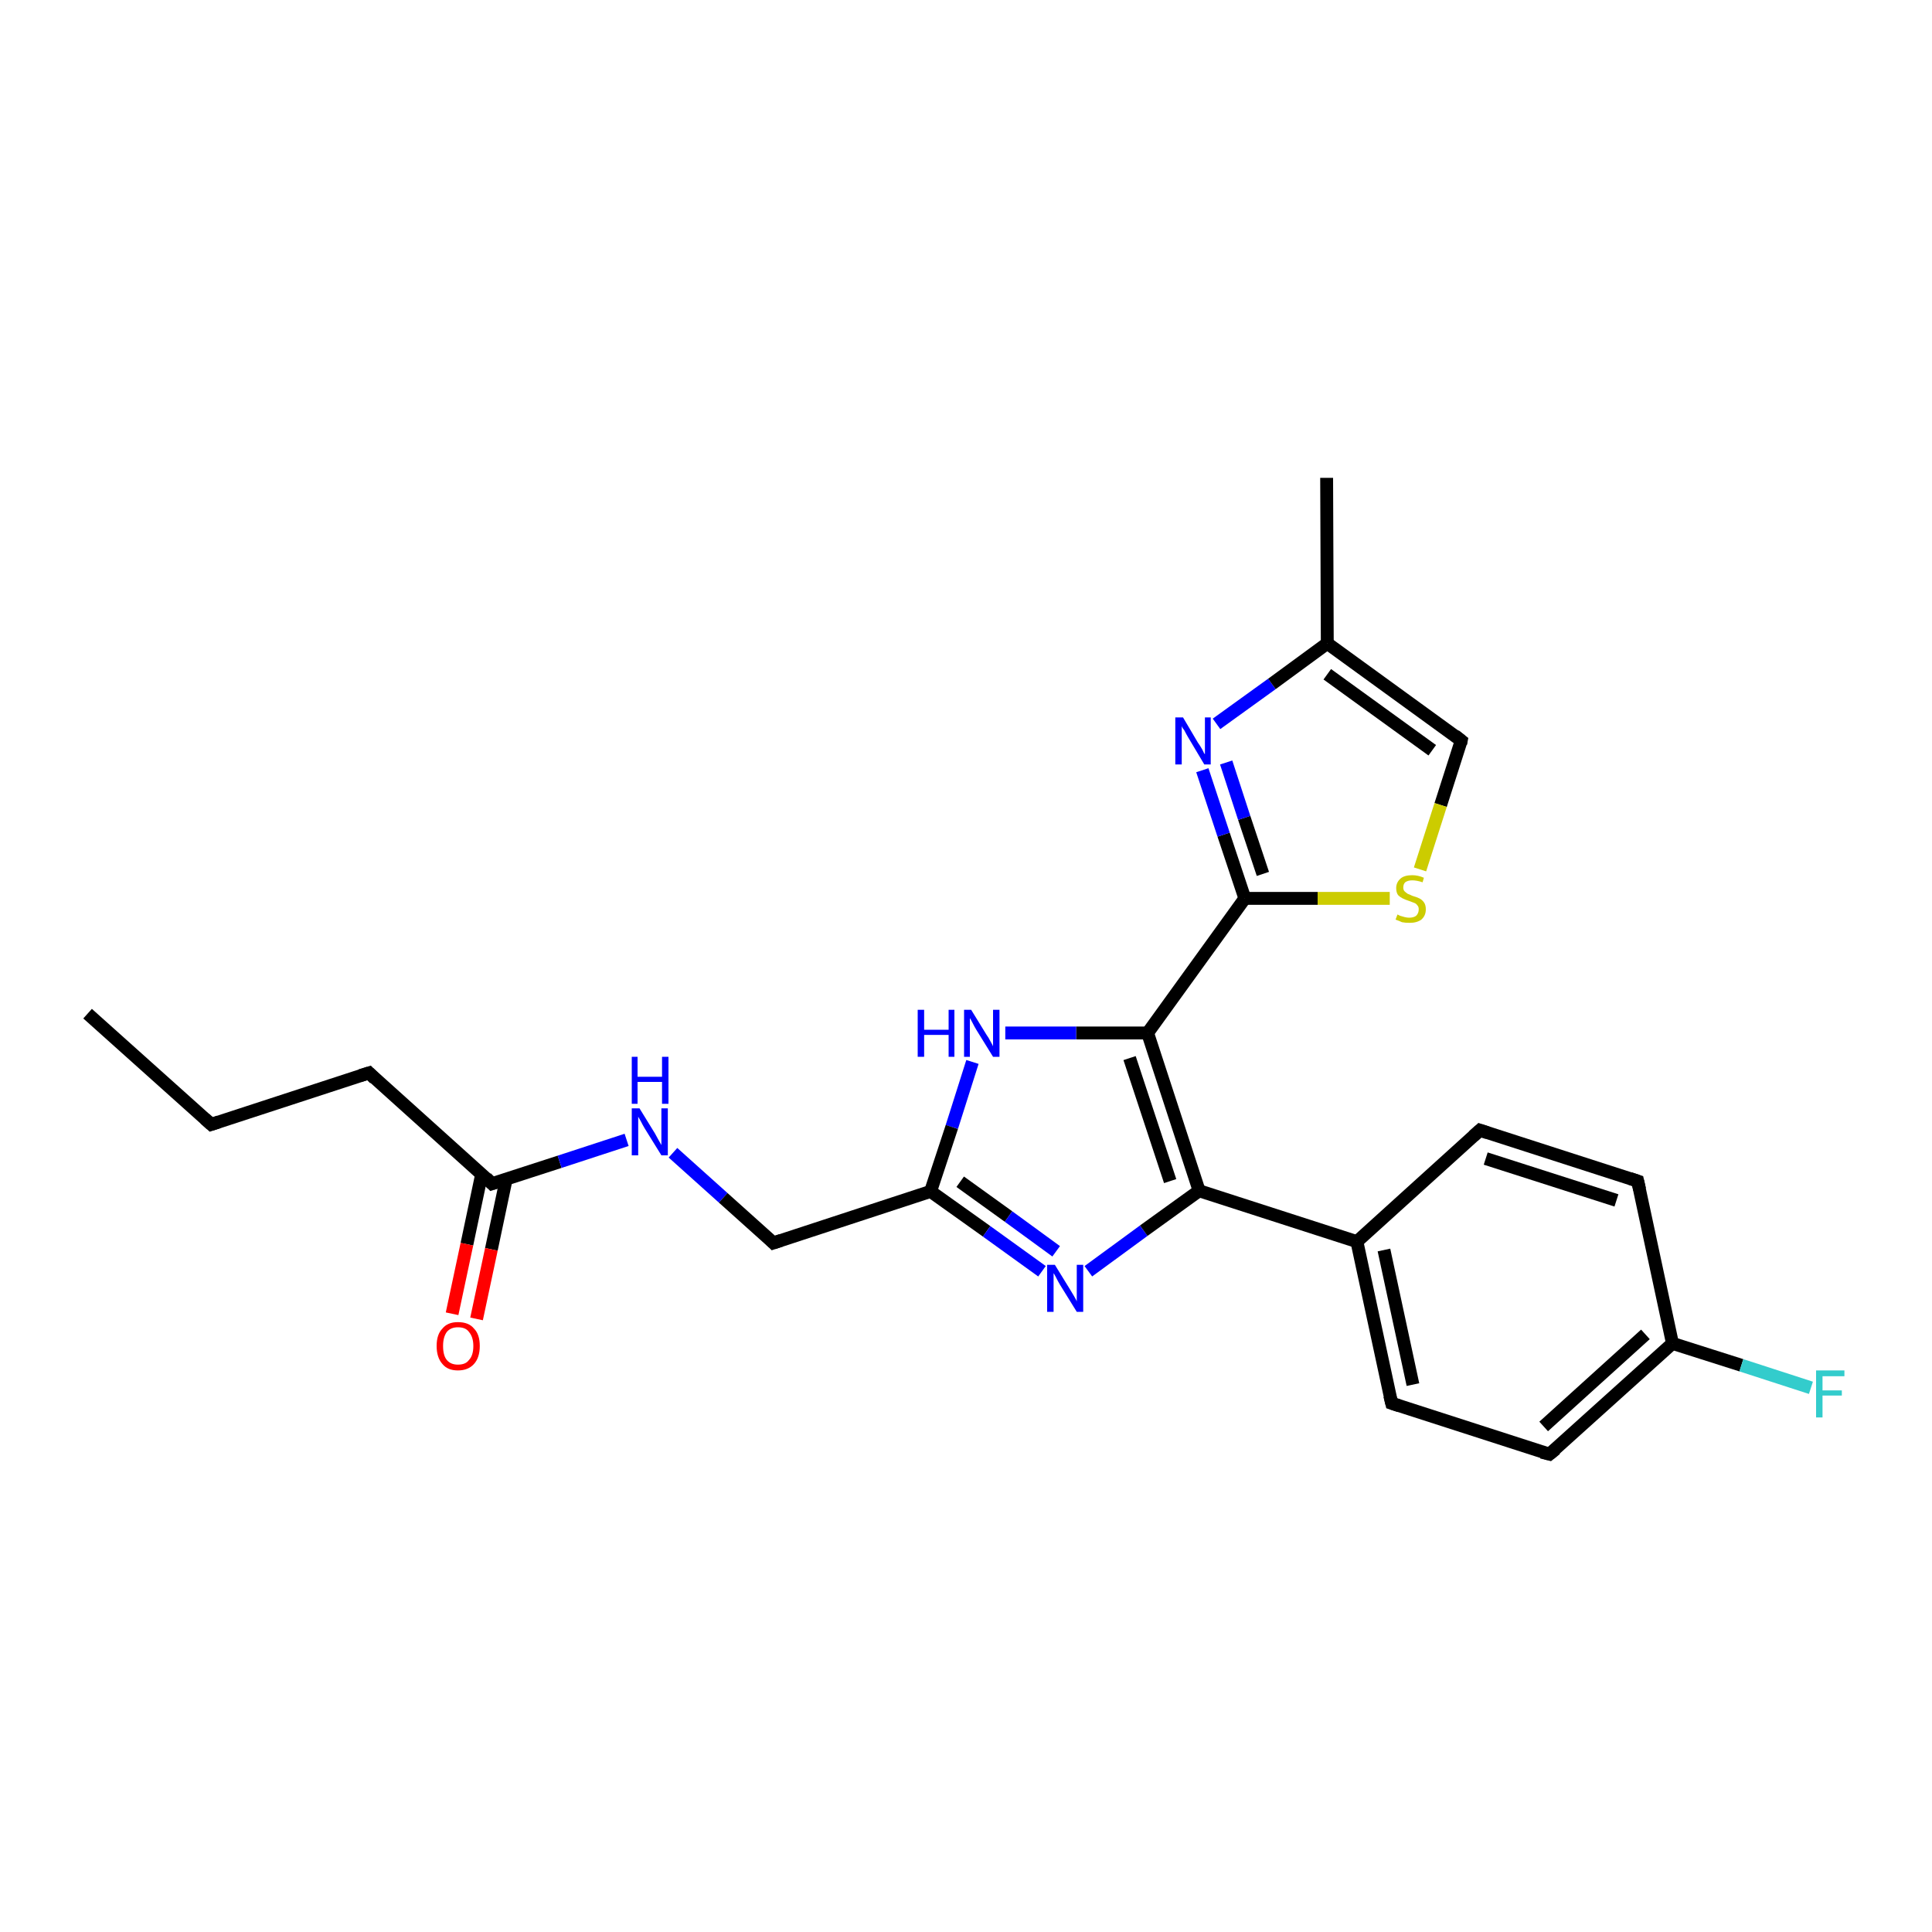 <?xml version='1.0' encoding='iso-8859-1'?>
<svg version='1.1' baseProfile='full'
              xmlns='http://www.w3.org/2000/svg'
                      xmlns:rdkit='http://www.rdkit.org/xml'
                      xmlns:xlink='http://www.w3.org/1999/xlink'
                  xml:space='preserve'
width='300px' height='300px' viewBox='0 0 300 300'>
<!-- END OF HEADER -->
<rect style='opacity:1.0;fill:#FFFFFF;stroke:none' width='300.0' height='300.0' x='0.0' y='0.0'> </rect>
<path class='bond-0 atom-0 atom-1' d='M 13.6,157.4 L 32.8,174.6' style='fill:none;fill-rule:evenodd;stroke:#000000;stroke-width:2.0px;stroke-linecap:butt;stroke-linejoin:miter;stroke-opacity:1' />
<path class='bond-1 atom-1 atom-2' d='M 32.8,174.6 L 57.3,166.6' style='fill:none;fill-rule:evenodd;stroke:#000000;stroke-width:2.0px;stroke-linecap:butt;stroke-linejoin:miter;stroke-opacity:1' />
<path class='bond-2 atom-2 atom-3' d='M 57.3,166.6 L 76.4,183.8' style='fill:none;fill-rule:evenodd;stroke:#000000;stroke-width:2.0px;stroke-linecap:butt;stroke-linejoin:miter;stroke-opacity:1' />
<path class='bond-3 atom-3 atom-4' d='M 74.8,182.3 L 72.5,193.2' style='fill:none;fill-rule:evenodd;stroke:#000000;stroke-width:2.0px;stroke-linecap:butt;stroke-linejoin:miter;stroke-opacity:1' />
<path class='bond-3 atom-3 atom-4' d='M 72.5,193.2 L 70.2,204.0' style='fill:none;fill-rule:evenodd;stroke:#FF0000;stroke-width:2.0px;stroke-linecap:butt;stroke-linejoin:miter;stroke-opacity:1' />
<path class='bond-3 atom-3 atom-4' d='M 78.6,183.1 L 76.3,194.0' style='fill:none;fill-rule:evenodd;stroke:#000000;stroke-width:2.0px;stroke-linecap:butt;stroke-linejoin:miter;stroke-opacity:1' />
<path class='bond-3 atom-3 atom-4' d='M 76.3,194.0 L 74.0,204.8' style='fill:none;fill-rule:evenodd;stroke:#FF0000;stroke-width:2.0px;stroke-linecap:butt;stroke-linejoin:miter;stroke-opacity:1' />
<path class='bond-4 atom-3 atom-5' d='M 76.4,183.8 L 86.9,180.4' style='fill:none;fill-rule:evenodd;stroke:#000000;stroke-width:2.0px;stroke-linecap:butt;stroke-linejoin:miter;stroke-opacity:1' />
<path class='bond-4 atom-3 atom-5' d='M 86.9,180.4 L 97.3,177.0' style='fill:none;fill-rule:evenodd;stroke:#0000FF;stroke-width:2.0px;stroke-linecap:butt;stroke-linejoin:miter;stroke-opacity:1' />
<path class='bond-5 atom-5 atom-6' d='M 104.5,179.0 L 112.3,186.0' style='fill:none;fill-rule:evenodd;stroke:#0000FF;stroke-width:2.0px;stroke-linecap:butt;stroke-linejoin:miter;stroke-opacity:1' />
<path class='bond-5 atom-5 atom-6' d='M 112.3,186.0 L 120.1,193.0' style='fill:none;fill-rule:evenodd;stroke:#000000;stroke-width:2.0px;stroke-linecap:butt;stroke-linejoin:miter;stroke-opacity:1' />
<path class='bond-6 atom-6 atom-7' d='M 120.1,193.0 L 144.5,185.0' style='fill:none;fill-rule:evenodd;stroke:#000000;stroke-width:2.0px;stroke-linecap:butt;stroke-linejoin:miter;stroke-opacity:1' />
<path class='bond-7 atom-7 atom-8' d='M 144.5,185.0 L 153.2,191.2' style='fill:none;fill-rule:evenodd;stroke:#000000;stroke-width:2.0px;stroke-linecap:butt;stroke-linejoin:miter;stroke-opacity:1' />
<path class='bond-7 atom-7 atom-8' d='M 153.2,191.2 L 161.8,197.4' style='fill:none;fill-rule:evenodd;stroke:#0000FF;stroke-width:2.0px;stroke-linecap:butt;stroke-linejoin:miter;stroke-opacity:1' />
<path class='bond-7 atom-7 atom-8' d='M 149.1,183.5 L 156.6,188.9' style='fill:none;fill-rule:evenodd;stroke:#000000;stroke-width:2.0px;stroke-linecap:butt;stroke-linejoin:miter;stroke-opacity:1' />
<path class='bond-7 atom-7 atom-8' d='M 156.6,188.9 L 164.0,194.3' style='fill:none;fill-rule:evenodd;stroke:#0000FF;stroke-width:2.0px;stroke-linecap:butt;stroke-linejoin:miter;stroke-opacity:1' />
<path class='bond-8 atom-8 atom-9' d='M 169.0,197.4 L 177.6,191.1' style='fill:none;fill-rule:evenodd;stroke:#0000FF;stroke-width:2.0px;stroke-linecap:butt;stroke-linejoin:miter;stroke-opacity:1' />
<path class='bond-8 atom-8 atom-9' d='M 177.6,191.1 L 186.2,184.9' style='fill:none;fill-rule:evenodd;stroke:#000000;stroke-width:2.0px;stroke-linecap:butt;stroke-linejoin:miter;stroke-opacity:1' />
<path class='bond-9 atom-9 atom-10' d='M 186.2,184.9 L 178.2,160.4' style='fill:none;fill-rule:evenodd;stroke:#000000;stroke-width:2.0px;stroke-linecap:butt;stroke-linejoin:miter;stroke-opacity:1' />
<path class='bond-9 atom-9 atom-10' d='M 181.7,183.4 L 175.4,164.3' style='fill:none;fill-rule:evenodd;stroke:#000000;stroke-width:2.0px;stroke-linecap:butt;stroke-linejoin:miter;stroke-opacity:1' />
<path class='bond-10 atom-10 atom-11' d='M 178.2,160.4 L 167.1,160.4' style='fill:none;fill-rule:evenodd;stroke:#000000;stroke-width:2.0px;stroke-linecap:butt;stroke-linejoin:miter;stroke-opacity:1' />
<path class='bond-10 atom-10 atom-11' d='M 167.1,160.4 L 156.1,160.4' style='fill:none;fill-rule:evenodd;stroke:#0000FF;stroke-width:2.0px;stroke-linecap:butt;stroke-linejoin:miter;stroke-opacity:1' />
<path class='bond-11 atom-10 atom-12' d='M 178.2,160.4 L 193.3,139.5' style='fill:none;fill-rule:evenodd;stroke:#000000;stroke-width:2.0px;stroke-linecap:butt;stroke-linejoin:miter;stroke-opacity:1' />
<path class='bond-12 atom-12 atom-13' d='M 193.3,139.5 L 190.0,129.6' style='fill:none;fill-rule:evenodd;stroke:#000000;stroke-width:2.0px;stroke-linecap:butt;stroke-linejoin:miter;stroke-opacity:1' />
<path class='bond-12 atom-12 atom-13' d='M 190.0,129.6 L 186.7,119.6' style='fill:none;fill-rule:evenodd;stroke:#0000FF;stroke-width:2.0px;stroke-linecap:butt;stroke-linejoin:miter;stroke-opacity:1' />
<path class='bond-12 atom-12 atom-13' d='M 196.1,135.7 L 193.2,127.0' style='fill:none;fill-rule:evenodd;stroke:#000000;stroke-width:2.0px;stroke-linecap:butt;stroke-linejoin:miter;stroke-opacity:1' />
<path class='bond-12 atom-12 atom-13' d='M 193.2,127.0 L 190.4,118.4' style='fill:none;fill-rule:evenodd;stroke:#0000FF;stroke-width:2.0px;stroke-linecap:butt;stroke-linejoin:miter;stroke-opacity:1' />
<path class='bond-13 atom-13 atom-14' d='M 188.9,112.4 L 197.5,106.2' style='fill:none;fill-rule:evenodd;stroke:#0000FF;stroke-width:2.0px;stroke-linecap:butt;stroke-linejoin:miter;stroke-opacity:1' />
<path class='bond-13 atom-13 atom-14' d='M 197.5,106.2 L 206.1,99.9' style='fill:none;fill-rule:evenodd;stroke:#000000;stroke-width:2.0px;stroke-linecap:butt;stroke-linejoin:miter;stroke-opacity:1' />
<path class='bond-14 atom-14 atom-15' d='M 206.1,99.9 L 206.0,74.2' style='fill:none;fill-rule:evenodd;stroke:#000000;stroke-width:2.0px;stroke-linecap:butt;stroke-linejoin:miter;stroke-opacity:1' />
<path class='bond-15 atom-14 atom-16' d='M 206.1,99.9 L 226.9,115.0' style='fill:none;fill-rule:evenodd;stroke:#000000;stroke-width:2.0px;stroke-linecap:butt;stroke-linejoin:miter;stroke-opacity:1' />
<path class='bond-15 atom-14 atom-16' d='M 206.1,104.7 L 222.4,116.5' style='fill:none;fill-rule:evenodd;stroke:#000000;stroke-width:2.0px;stroke-linecap:butt;stroke-linejoin:miter;stroke-opacity:1' />
<path class='bond-16 atom-16 atom-17' d='M 226.9,115.0 L 223.7,125.0' style='fill:none;fill-rule:evenodd;stroke:#000000;stroke-width:2.0px;stroke-linecap:butt;stroke-linejoin:miter;stroke-opacity:1' />
<path class='bond-16 atom-16 atom-17' d='M 223.7,125.0 L 220.5,135.0' style='fill:none;fill-rule:evenodd;stroke:#CCCC00;stroke-width:2.0px;stroke-linecap:butt;stroke-linejoin:miter;stroke-opacity:1' />
<path class='bond-17 atom-9 atom-18' d='M 186.2,184.9 L 210.7,192.8' style='fill:none;fill-rule:evenodd;stroke:#000000;stroke-width:2.0px;stroke-linecap:butt;stroke-linejoin:miter;stroke-opacity:1' />
<path class='bond-18 atom-18 atom-19' d='M 210.7,192.8 L 216.1,217.9' style='fill:none;fill-rule:evenodd;stroke:#000000;stroke-width:2.0px;stroke-linecap:butt;stroke-linejoin:miter;stroke-opacity:1' />
<path class='bond-18 atom-18 atom-19' d='M 214.9,194.1 L 219.4,215.0' style='fill:none;fill-rule:evenodd;stroke:#000000;stroke-width:2.0px;stroke-linecap:butt;stroke-linejoin:miter;stroke-opacity:1' />
<path class='bond-19 atom-19 atom-20' d='M 216.1,217.9 L 240.6,225.8' style='fill:none;fill-rule:evenodd;stroke:#000000;stroke-width:2.0px;stroke-linecap:butt;stroke-linejoin:miter;stroke-opacity:1' />
<path class='bond-20 atom-20 atom-21' d='M 240.6,225.8 L 259.7,208.6' style='fill:none;fill-rule:evenodd;stroke:#000000;stroke-width:2.0px;stroke-linecap:butt;stroke-linejoin:miter;stroke-opacity:1' />
<path class='bond-20 atom-20 atom-21' d='M 239.7,221.5 L 255.5,207.2' style='fill:none;fill-rule:evenodd;stroke:#000000;stroke-width:2.0px;stroke-linecap:butt;stroke-linejoin:miter;stroke-opacity:1' />
<path class='bond-21 atom-21 atom-22' d='M 259.7,208.6 L 270.4,212.0' style='fill:none;fill-rule:evenodd;stroke:#000000;stroke-width:2.0px;stroke-linecap:butt;stroke-linejoin:miter;stroke-opacity:1' />
<path class='bond-21 atom-21 atom-22' d='M 270.4,212.0 L 281.2,215.5' style='fill:none;fill-rule:evenodd;stroke:#33CCCC;stroke-width:2.0px;stroke-linecap:butt;stroke-linejoin:miter;stroke-opacity:1' />
<path class='bond-22 atom-21 atom-23' d='M 259.7,208.6 L 254.3,183.4' style='fill:none;fill-rule:evenodd;stroke:#000000;stroke-width:2.0px;stroke-linecap:butt;stroke-linejoin:miter;stroke-opacity:1' />
<path class='bond-23 atom-23 atom-24' d='M 254.3,183.4 L 229.8,175.5' style='fill:none;fill-rule:evenodd;stroke:#000000;stroke-width:2.0px;stroke-linecap:butt;stroke-linejoin:miter;stroke-opacity:1' />
<path class='bond-23 atom-23 atom-24' d='M 251.0,186.4 L 230.7,179.9' style='fill:none;fill-rule:evenodd;stroke:#000000;stroke-width:2.0px;stroke-linecap:butt;stroke-linejoin:miter;stroke-opacity:1' />
<path class='bond-24 atom-11 atom-7' d='M 151.0,164.9 L 147.8,175.0' style='fill:none;fill-rule:evenodd;stroke:#0000FF;stroke-width:2.0px;stroke-linecap:butt;stroke-linejoin:miter;stroke-opacity:1' />
<path class='bond-24 atom-11 atom-7' d='M 147.8,175.0 L 144.5,185.0' style='fill:none;fill-rule:evenodd;stroke:#000000;stroke-width:2.0px;stroke-linecap:butt;stroke-linejoin:miter;stroke-opacity:1' />
<path class='bond-25 atom-17 atom-12' d='M 215.8,139.5 L 204.6,139.5' style='fill:none;fill-rule:evenodd;stroke:#CCCC00;stroke-width:2.0px;stroke-linecap:butt;stroke-linejoin:miter;stroke-opacity:1' />
<path class='bond-25 atom-17 atom-12' d='M 204.6,139.5 L 193.3,139.5' style='fill:none;fill-rule:evenodd;stroke:#000000;stroke-width:2.0px;stroke-linecap:butt;stroke-linejoin:miter;stroke-opacity:1' />
<path class='bond-26 atom-24 atom-18' d='M 229.8,175.5 L 210.7,192.8' style='fill:none;fill-rule:evenodd;stroke:#000000;stroke-width:2.0px;stroke-linecap:butt;stroke-linejoin:miter;stroke-opacity:1' />
<path d='M 31.8,173.7 L 32.8,174.6 L 34.0,174.2' style='fill:none;stroke:#000000;stroke-width:2.0px;stroke-linecap:butt;stroke-linejoin:miter;stroke-opacity:1;' />
<path d='M 56.0,167.0 L 57.3,166.6 L 58.2,167.5' style='fill:none;stroke:#000000;stroke-width:2.0px;stroke-linecap:butt;stroke-linejoin:miter;stroke-opacity:1;' />
<path d='M 75.5,182.9 L 76.4,183.8 L 77.0,183.6' style='fill:none;stroke:#000000;stroke-width:2.0px;stroke-linecap:butt;stroke-linejoin:miter;stroke-opacity:1;' />
<path d='M 119.7,192.6 L 120.1,193.0 L 121.3,192.6' style='fill:none;stroke:#000000;stroke-width:2.0px;stroke-linecap:butt;stroke-linejoin:miter;stroke-opacity:1;' />
<path d='M 225.9,114.2 L 226.9,115.0 L 226.8,115.5' style='fill:none;stroke:#000000;stroke-width:2.0px;stroke-linecap:butt;stroke-linejoin:miter;stroke-opacity:1;' />
<path d='M 215.8,216.7 L 216.1,217.9 L 217.3,218.3' style='fill:none;stroke:#000000;stroke-width:2.0px;stroke-linecap:butt;stroke-linejoin:miter;stroke-opacity:1;' />
<path d='M 239.4,225.5 L 240.6,225.8 L 241.6,225.0' style='fill:none;stroke:#000000;stroke-width:2.0px;stroke-linecap:butt;stroke-linejoin:miter;stroke-opacity:1;' />
<path d='M 254.6,184.7 L 254.3,183.4 L 253.1,183.0' style='fill:none;stroke:#000000;stroke-width:2.0px;stroke-linecap:butt;stroke-linejoin:miter;stroke-opacity:1;' />
<path d='M 231.0,175.9 L 229.8,175.5 L 228.8,176.4' style='fill:none;stroke:#000000;stroke-width:2.0px;stroke-linecap:butt;stroke-linejoin:miter;stroke-opacity:1;' />
<path class='atom-4' d='M 67.8 209.0
Q 67.8 207.2, 68.7 206.3
Q 69.5 205.3, 71.1 205.3
Q 72.8 205.3, 73.6 206.3
Q 74.5 207.2, 74.5 209.0
Q 74.5 210.8, 73.6 211.8
Q 72.7 212.8, 71.1 212.8
Q 69.5 212.8, 68.7 211.8
Q 67.8 210.8, 67.8 209.0
M 71.1 211.9
Q 72.3 211.9, 72.8 211.2
Q 73.5 210.5, 73.5 209.0
Q 73.5 207.6, 72.8 206.8
Q 72.3 206.1, 71.1 206.1
Q 70.0 206.1, 69.4 206.8
Q 68.8 207.6, 68.8 209.0
Q 68.8 210.5, 69.4 211.2
Q 70.0 211.9, 71.1 211.9
' fill='#FF0000'/>
<path class='atom-5' d='M 99.3 172.1
L 101.7 176.0
Q 101.9 176.4, 102.3 177.1
Q 102.7 177.8, 102.7 177.8
L 102.7 172.1
L 103.7 172.1
L 103.7 179.4
L 102.7 179.4
L 100.1 175.2
Q 99.8 174.7, 99.5 174.1
Q 99.2 173.6, 99.1 173.4
L 99.1 179.4
L 98.1 179.4
L 98.1 172.1
L 99.3 172.1
' fill='#0000FF'/>
<path class='atom-5' d='M 98.1 164.1
L 99.0 164.1
L 99.0 167.2
L 102.8 167.2
L 102.8 164.1
L 103.8 164.1
L 103.8 171.4
L 102.8 171.4
L 102.8 168.0
L 99.0 168.0
L 99.0 171.4
L 98.1 171.4
L 98.1 164.1
' fill='#0000FF'/>
<path class='atom-8' d='M 163.8 196.4
L 166.2 200.3
Q 166.4 200.6, 166.8 201.3
Q 167.2 202.0, 167.2 202.1
L 167.2 196.4
L 168.2 196.4
L 168.2 203.7
L 167.2 203.7
L 164.6 199.5
Q 164.3 199.0, 164.0 198.4
Q 163.7 197.8, 163.6 197.7
L 163.6 203.7
L 162.6 203.7
L 162.6 196.4
L 163.8 196.4
' fill='#0000FF'/>
<path class='atom-11' d='M 142.5 156.8
L 143.5 156.8
L 143.5 159.9
L 147.3 159.9
L 147.3 156.8
L 148.2 156.8
L 148.2 164.1
L 147.3 164.1
L 147.3 160.7
L 143.5 160.7
L 143.5 164.1
L 142.5 164.1
L 142.5 156.8
' fill='#0000FF'/>
<path class='atom-11' d='M 150.8 156.8
L 153.2 160.7
Q 153.5 161.1, 153.8 161.7
Q 154.2 162.4, 154.2 162.5
L 154.2 156.8
L 155.2 156.8
L 155.2 164.1
L 154.2 164.1
L 151.6 159.9
Q 151.3 159.4, 151.0 158.8
Q 150.7 158.2, 150.6 158.1
L 150.6 164.1
L 149.7 164.1
L 149.7 156.8
L 150.8 156.8
' fill='#0000FF'/>
<path class='atom-13' d='M 183.7 111.4
L 186.0 115.3
Q 186.3 115.7, 186.7 116.4
Q 187.0 117.1, 187.1 117.1
L 187.1 111.4
L 188.0 111.4
L 188.0 118.7
L 187.0 118.7
L 184.5 114.5
Q 184.2 114.0, 183.9 113.4
Q 183.5 112.9, 183.5 112.7
L 183.5 118.7
L 182.5 118.7
L 182.5 111.4
L 183.7 111.4
' fill='#0000FF'/>
<path class='atom-17' d='M 217.0 142.0
Q 217.0 142.0, 217.4 142.2
Q 217.7 142.3, 218.1 142.4
Q 218.5 142.5, 218.8 142.5
Q 219.5 142.5, 219.9 142.2
Q 220.3 141.8, 220.3 141.2
Q 220.3 140.8, 220.1 140.6
Q 219.9 140.3, 219.6 140.2
Q 219.3 140.1, 218.8 139.9
Q 218.2 139.7, 217.8 139.5
Q 217.4 139.3, 217.1 139.0
Q 216.8 138.6, 216.8 137.9
Q 216.8 137.0, 217.5 136.4
Q 218.1 135.9, 219.3 135.9
Q 220.2 135.9, 221.1 136.3
L 220.9 137.0
Q 220.0 136.7, 219.3 136.7
Q 218.6 136.7, 218.2 137.0
Q 217.9 137.3, 217.9 137.8
Q 217.9 138.2, 218.1 138.4
Q 218.3 138.6, 218.6 138.8
Q 218.9 138.9, 219.3 139.1
Q 220.0 139.3, 220.4 139.5
Q 220.8 139.7, 221.1 140.1
Q 221.4 140.5, 221.4 141.2
Q 221.4 142.2, 220.7 142.8
Q 220.0 143.3, 218.9 143.3
Q 218.2 143.3, 217.7 143.2
Q 217.3 143.0, 216.7 142.8
L 217.0 142.0
' fill='#CCCC00'/>
<path class='atom-22' d='M 282.0 212.8
L 286.4 212.8
L 286.4 213.7
L 283.0 213.7
L 283.0 215.9
L 286.0 215.9
L 286.0 216.7
L 283.0 216.7
L 283.0 220.1
L 282.0 220.1
L 282.0 212.8
' fill='#33CCCC'/>
</svg>
